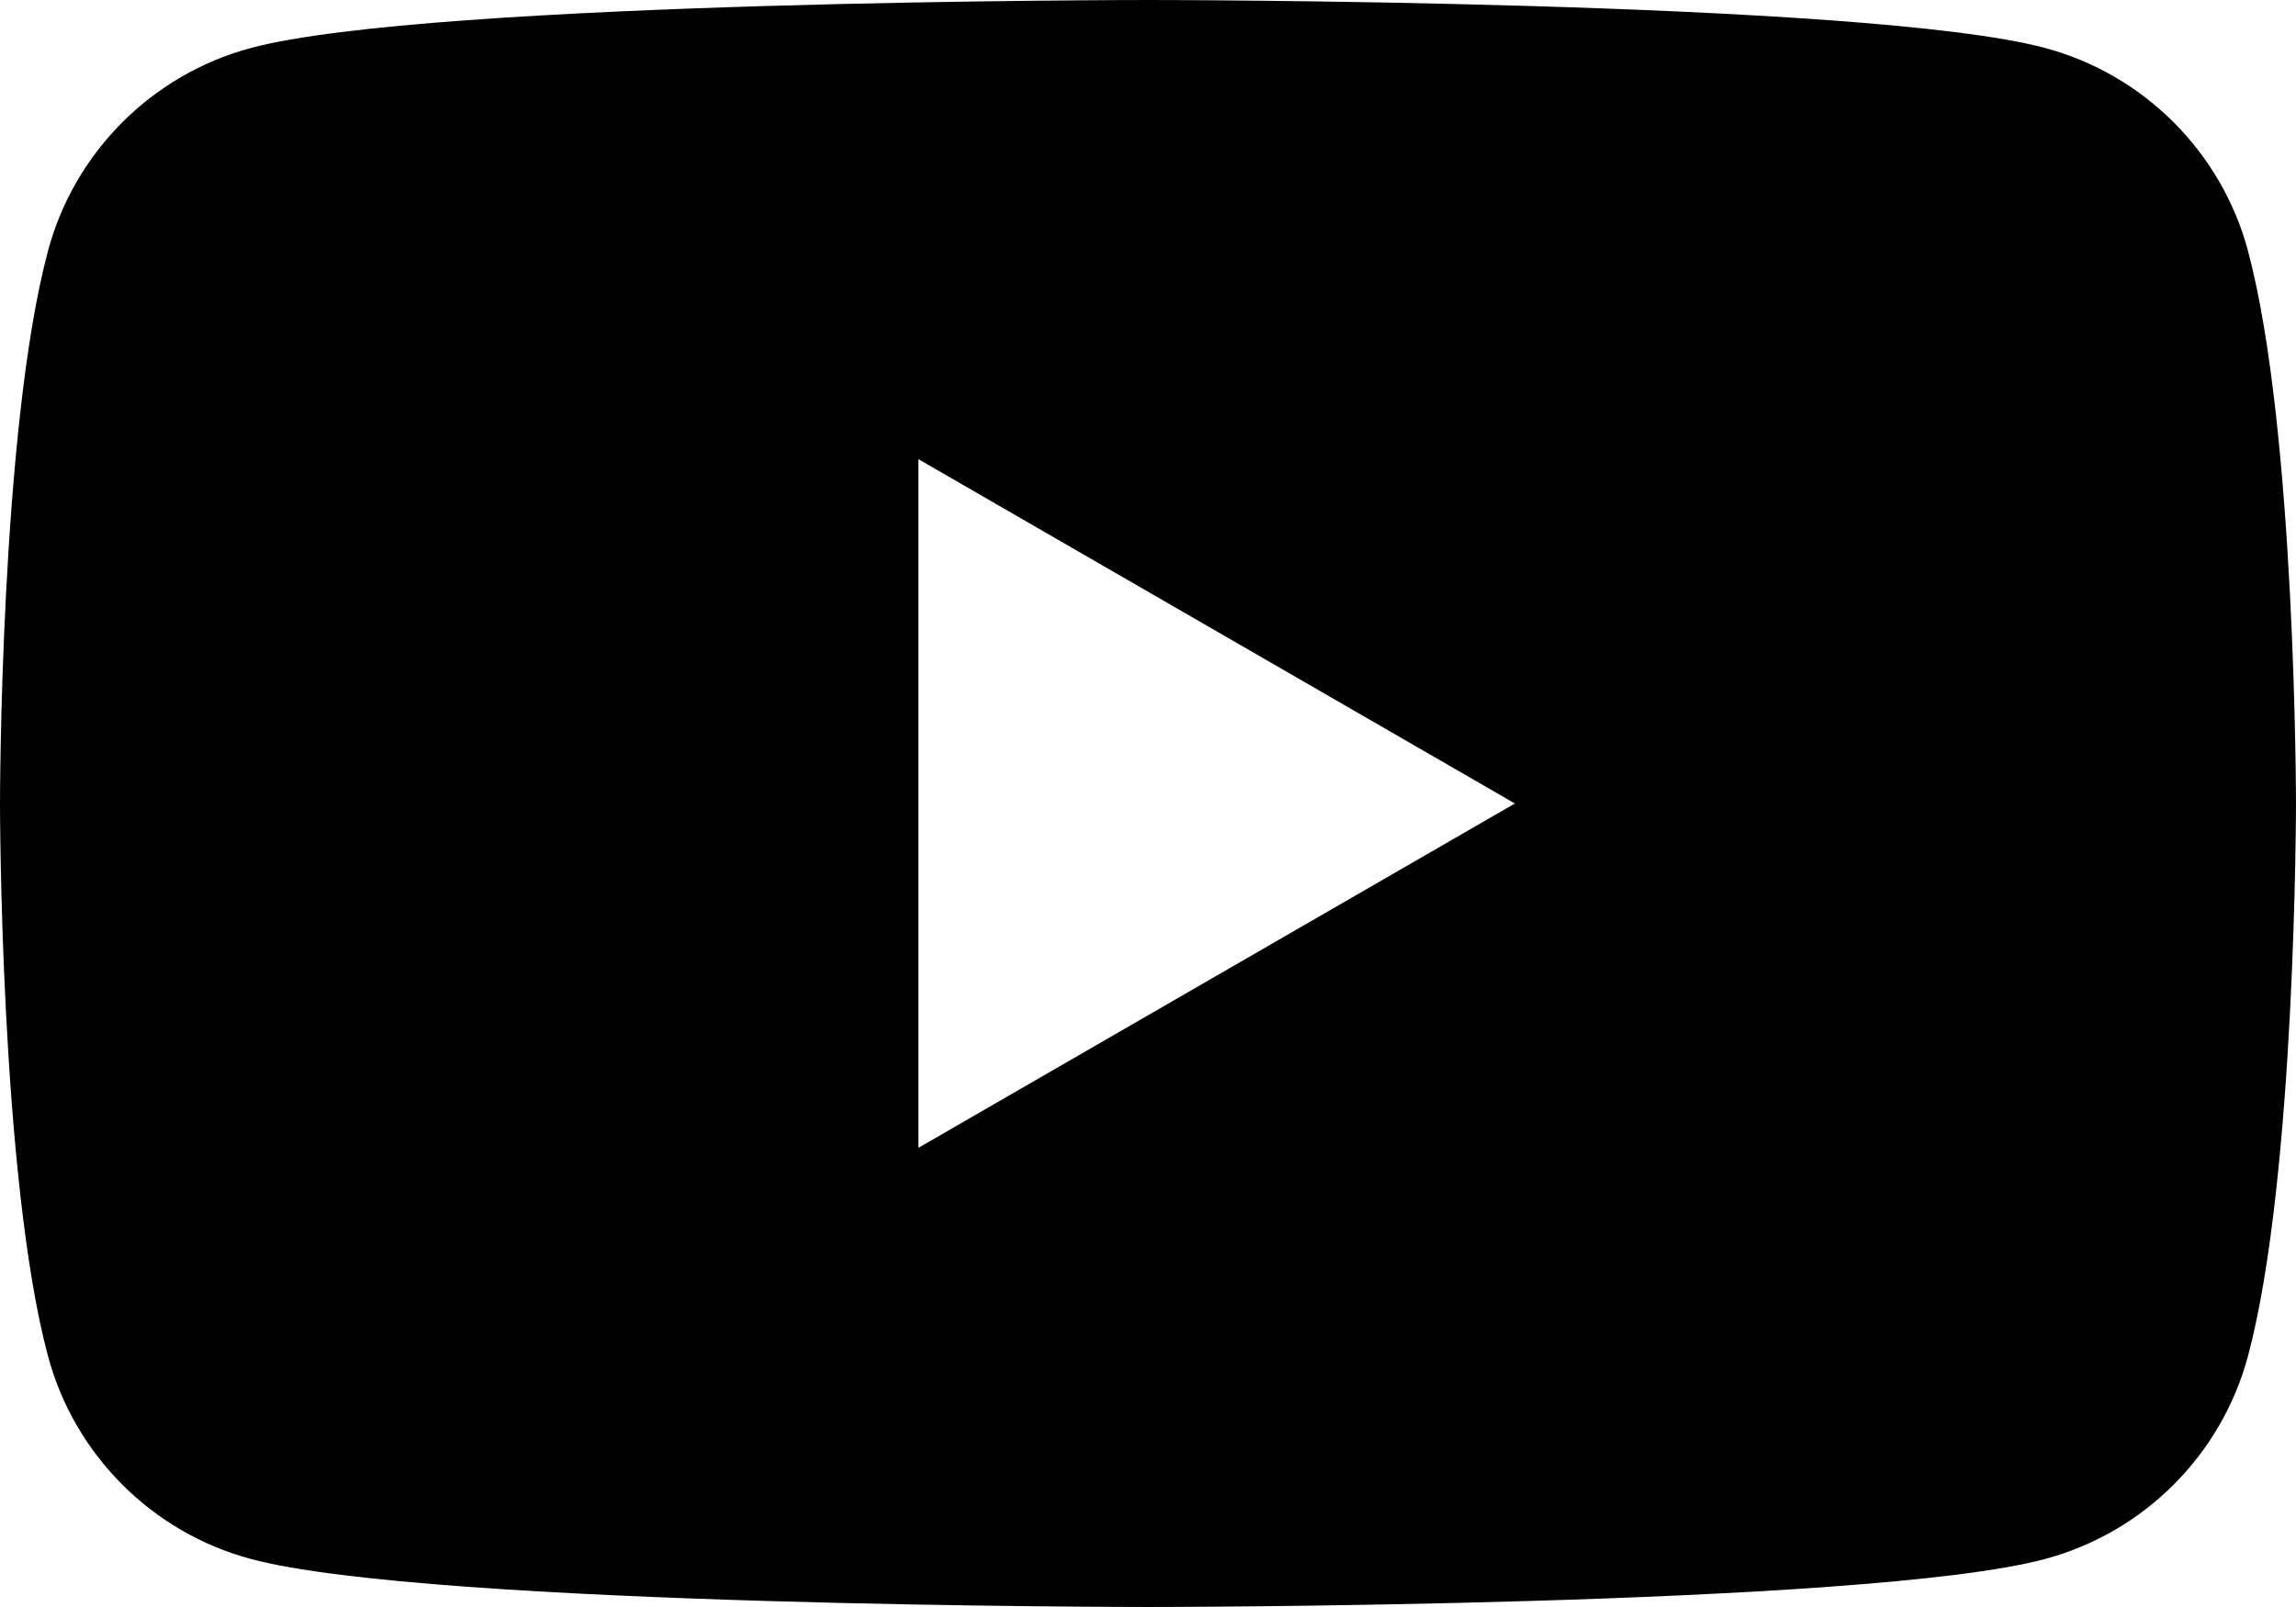 <?xml version="1.0" encoding="UTF-8" standalone="no"?>
<svg
   width="102.858"
   height="72"
   viewBox="0 0 102.858 72"
   version="1.1"
   id="svg1496"
   sodipodi:docname="youtube_icon.svg"
   inkscape:version="1.2.2 (b0a8486541, 2022-12-01)"
   xmlns:inkscape="http://www.inkscape.org/namespaces/inkscape"
   xmlns:sodipodi="http://sodipodi.sourceforge.net/DTD/sodipodi-0.dtd"
   xmlns="http://www.w3.org/2000/svg"
   xmlns:svg="http://www.w3.org/2000/svg">
  <defs
     id="defs1500" />
  <sodipodi:namedview
     id="namedview1498"
     pagecolor="#505050"
     bordercolor="#ffffff"
     borderopacity="1"
     inkscape:showpageshadow="0"
     inkscape:pageopacity="0"
     inkscape:pagecheckerboard="1"
     inkscape:deskcolor="#505050"
     showgrid="false"
     inkscape:zoom="4.1827122"
     inkscape:cx="143.80621"
     inkscape:cy="36.100978"
     inkscape:window-width="2560"
     inkscape:window-height="1375"
     inkscape:window-x="0"
     inkscape:window-y="28"
     inkscape:window-maximized="1"
     inkscape:current-layer="svg1496" />
  <path
     fill-rule="evenodd"
     d="M 41.143,51.428 V 20.572 L 67.865,36 Z M 100.708,11.243 C 99.525,6.817 96.04,3.332 91.615,2.149 83.593,0 51.428,0 51.428,0 c 0,0 -32.164,0 -40.186,2.149 C 6.817,3.332 3.332,6.817 2.15,11.243 0,19.264 0,36 0,36 c 0,0 0,16.736 2.15,24.757 1.183,4.426 4.668,7.91 9.093,9.093 C 19.264,72 51.428,72 51.428,72 c 0,0 32.165,0 40.186,-2.15 4.426,-1.183 7.91,-4.668 9.093,-9.093 2.15,-8.021 2.15,-24.757 2.15,-24.757 0,0 0,-16.735 -2.15,-24.757 z"
     id="path1494"
     sodipodi:nodetypes="ccccccccccccccccc" />
</svg>
